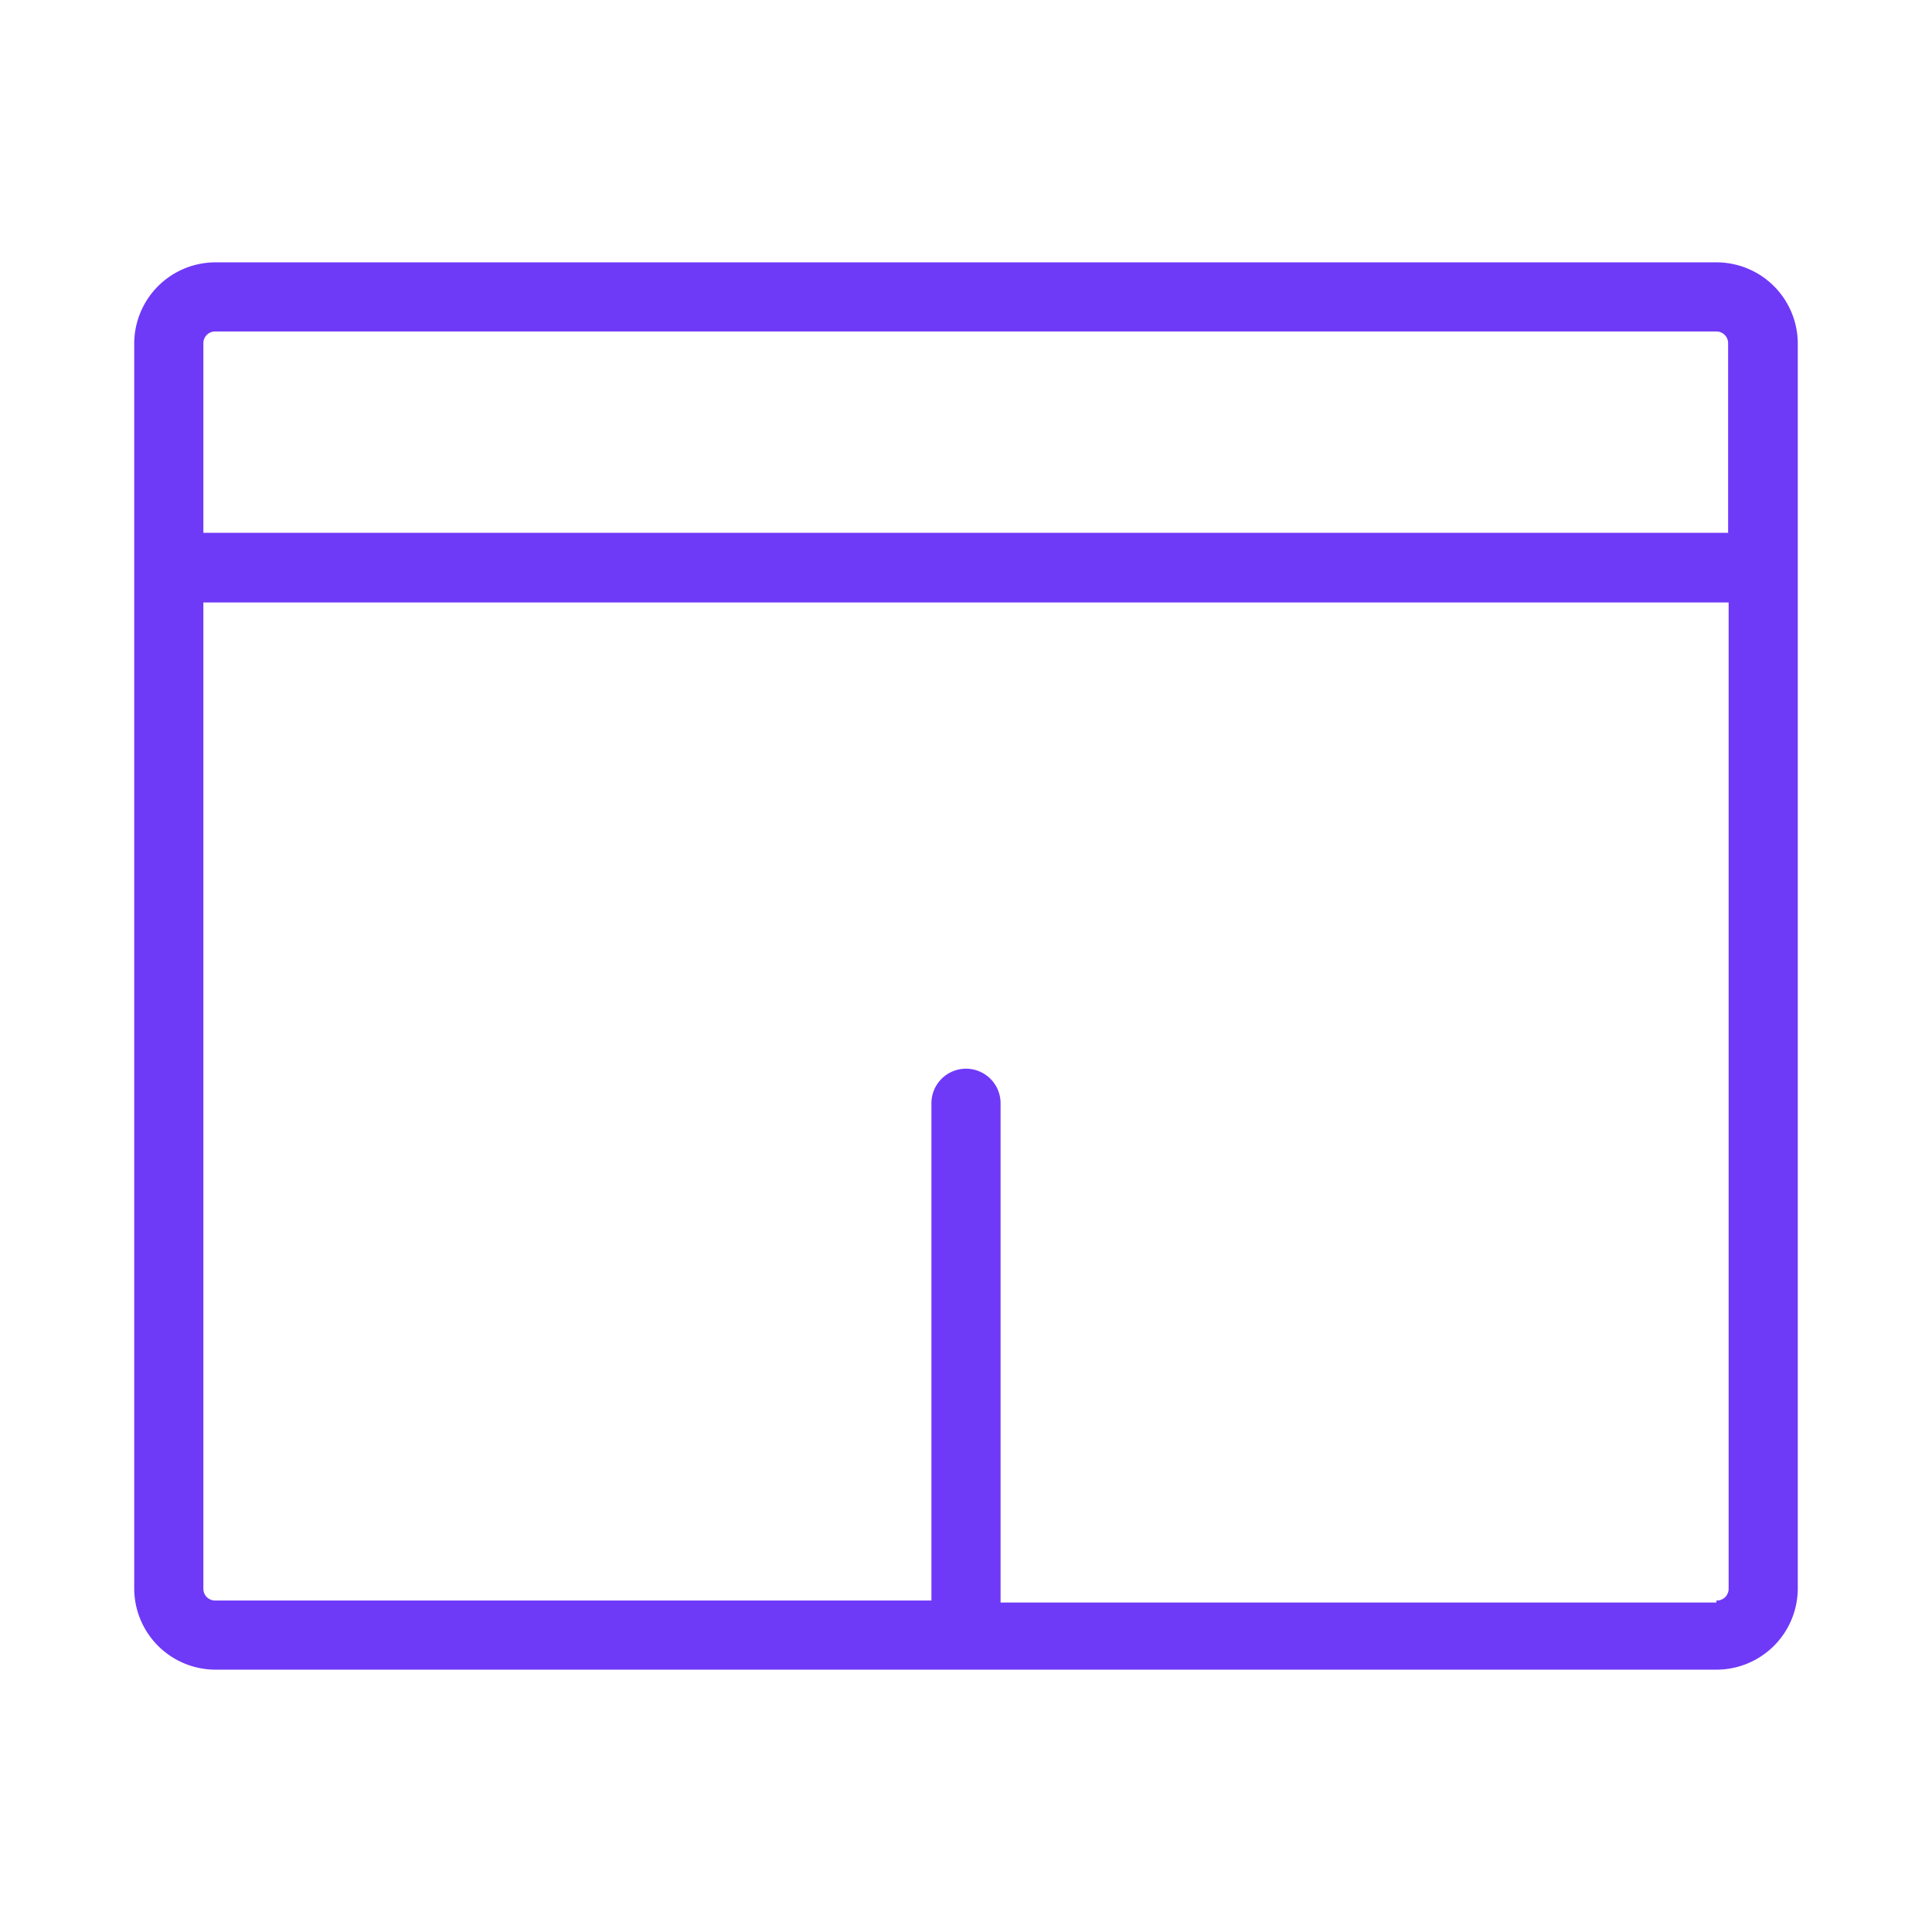 <svg id="Livello_1" data-name="Livello 1" xmlns="http://www.w3.org/2000/svg" viewBox="0 0 38 38"><defs><style>.cls-1{fill:#6f39f8;}</style></defs><title>shorts</title><path class="cls-1" d="M33.76,5.16H4.24a1.6,1.6,0,0,0-1.6,1.59v24.5a1.6,1.6,0,0,0,1.6,1.59H33.76a1.6,1.6,0,0,0,1.6-1.59V6.75A1.6,1.6,0,0,0,33.76,5.16ZM4.24,6.52H33.76a.23.23,0,0,1,.23.23v3.73H4V6.75A.23.23,0,0,1,4.24,6.52Zm29.52,25H19.68V21.7a.68.68,0,0,0-1.36,0v9.78H4.24A.23.23,0,0,1,4,31.25V11.85H34v19.4A.23.23,0,0,1,33.76,31.48Z"/></svg>
